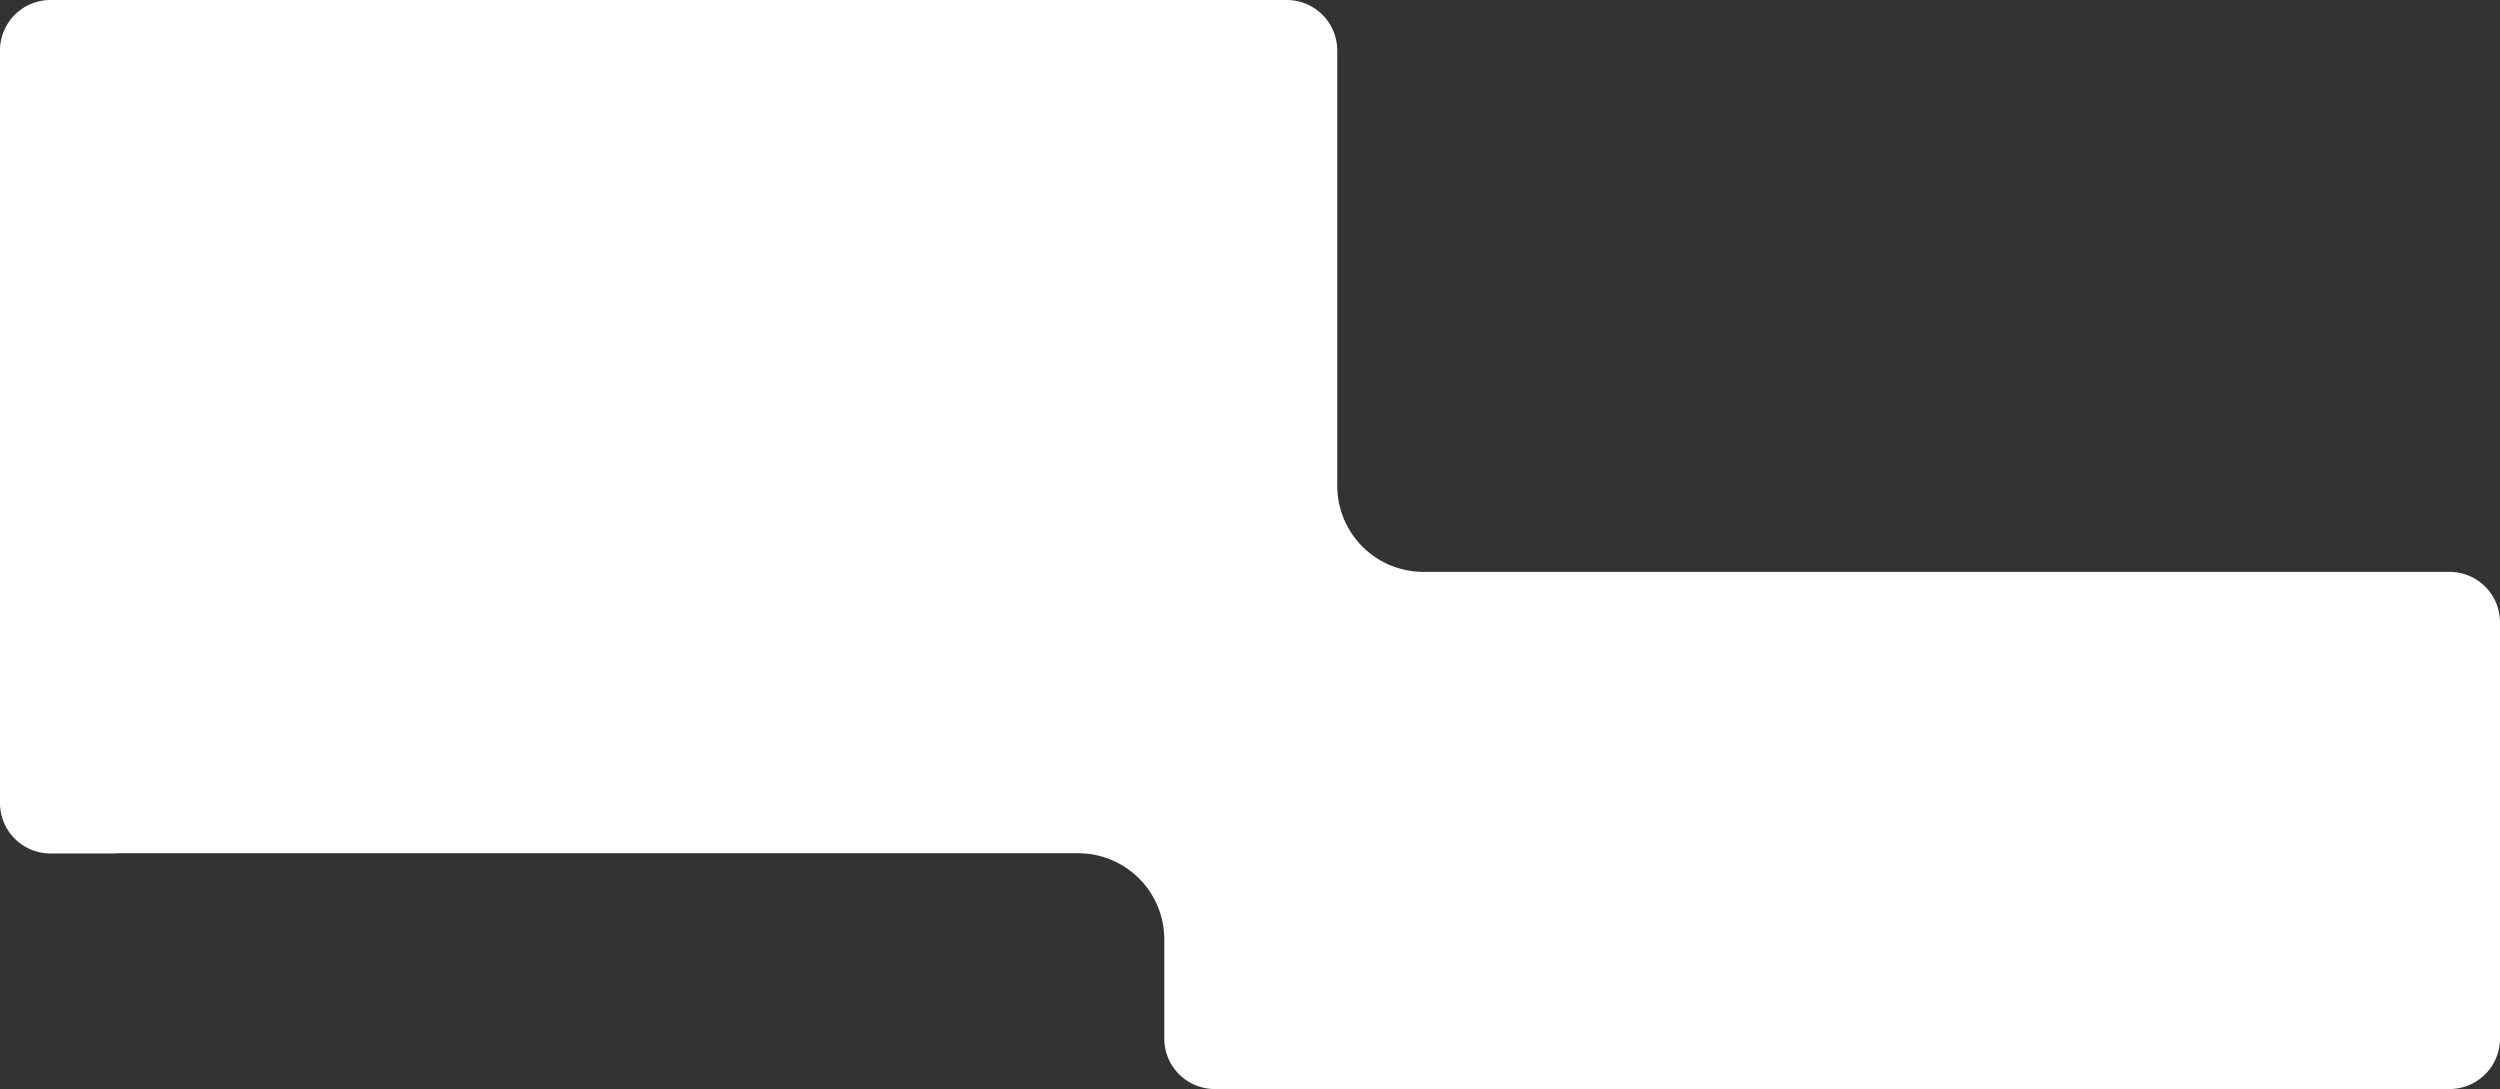 <?xml version="1.0" encoding="UTF-8"?> <svg xmlns="http://www.w3.org/2000/svg" viewBox="0 0 1075.68 468.58"><rect x="0" y="0" width="1075.68" height="468.58" fill="#333333" stroke="none"/><defs><style>.a{fill:#fff;}</style></defs><path class="a" d="M4258.76,825.82v179.09a21.72,21.72,0,0,1-21.72,21.72H3705.75a21.72,21.72,0,0,1-21.71-21.72V962.27a37.06,37.06,0,0,0-34.37-37c-.89-.07-1.78-.1-2.69-.1H3235.21c-.9,0-1.8,0-2.69.1H3204.8a21.71,21.71,0,0,1-21.72-21.71V579.77a21.72,21.72,0,0,1,21.72-21.72h531.95a21.72,21.72,0,0,1,21.71,21.72V767.05a37.07,37.07,0,0,0,37.07,37.06H4237A21.71,21.71,0,0,1,4258.76,825.82Z" transform="translate(-3183.08 -558.05)"></path></svg> 